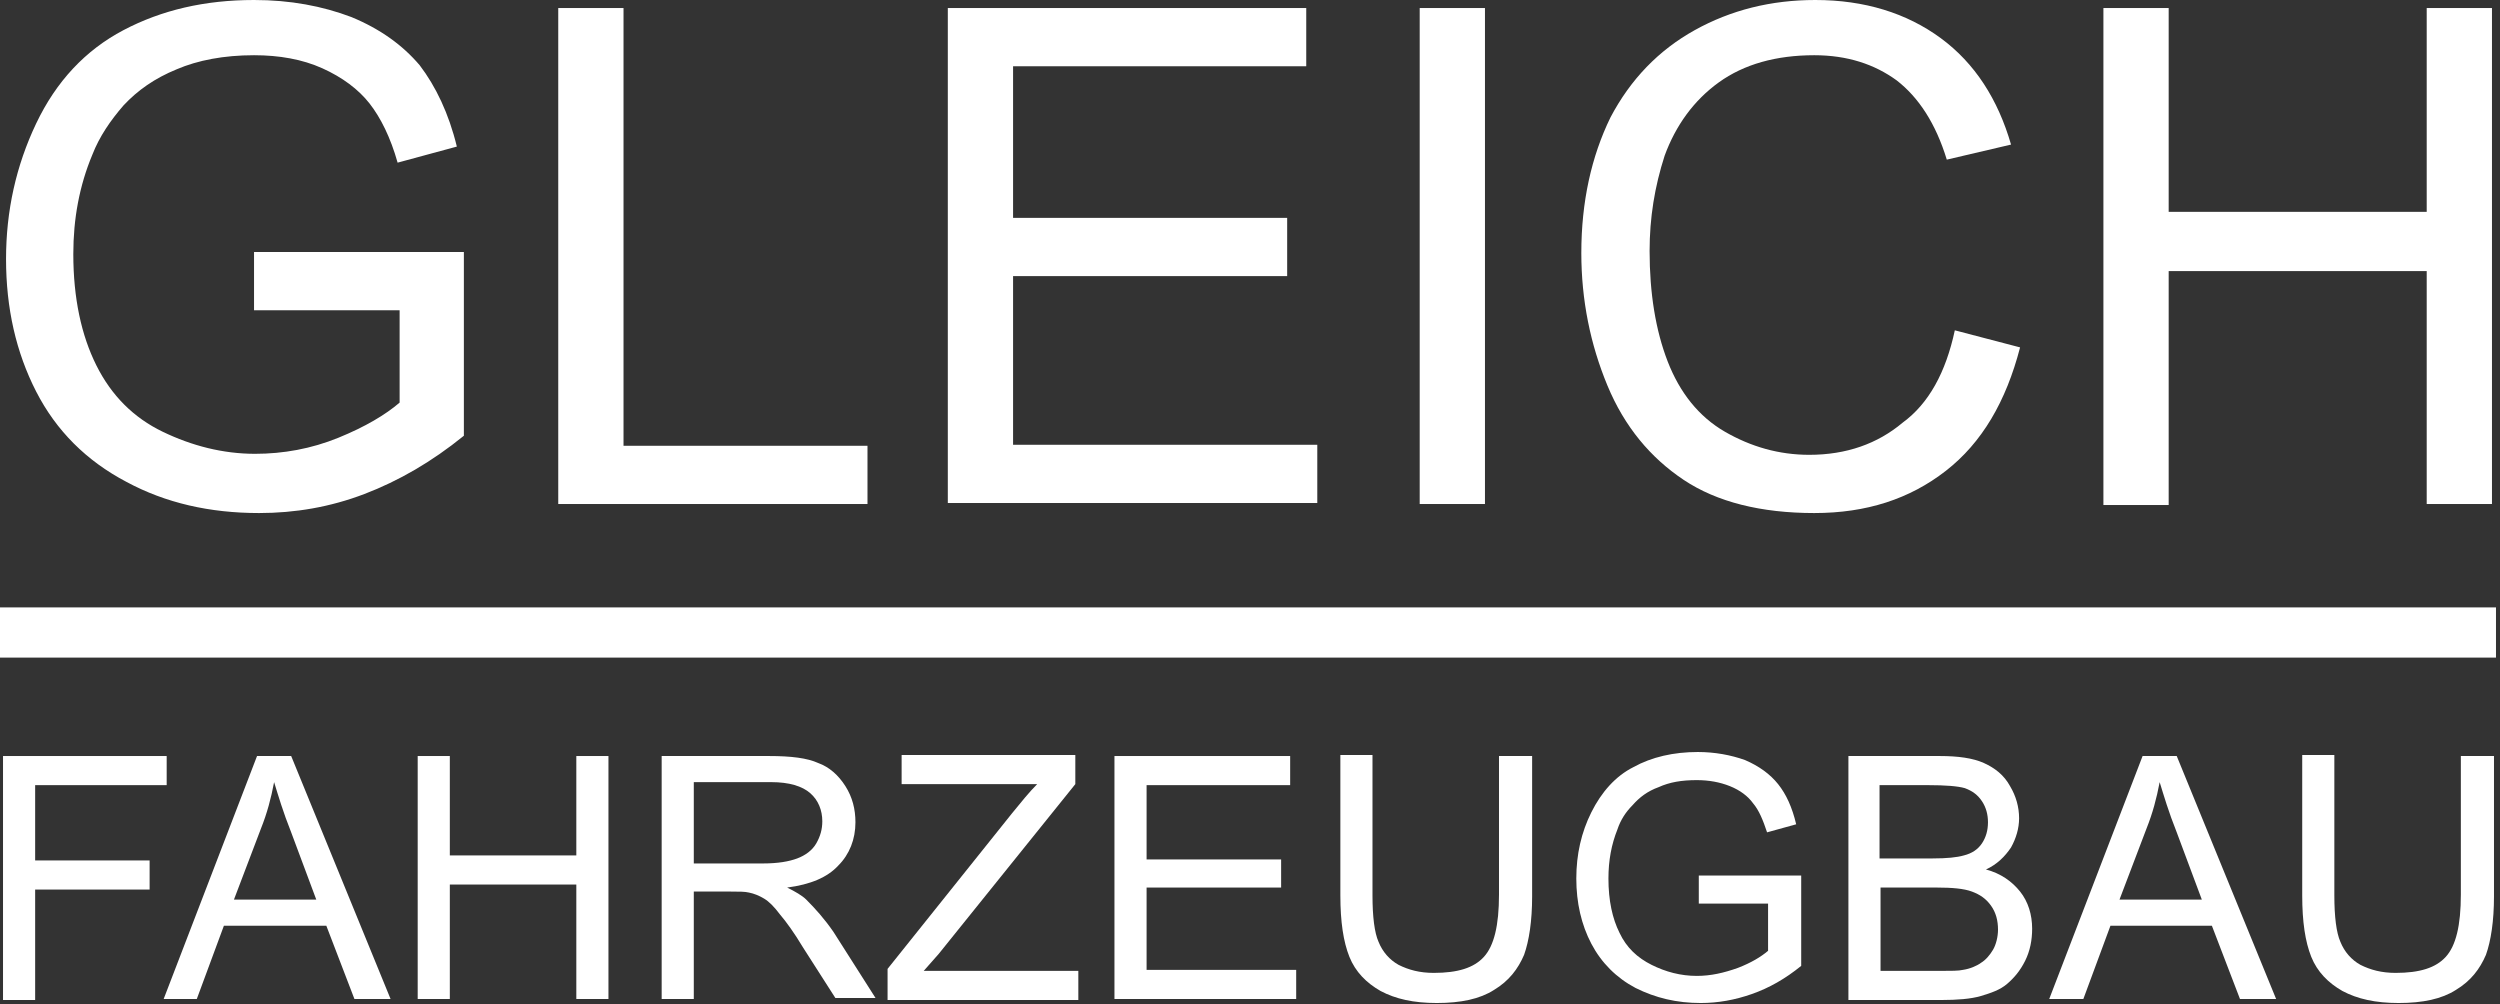 <svg width="249" height="100" viewBox="0 0 249 100" fill="none" xmlns="http://www.w3.org/2000/svg">
<rect x="0" y="0" width="249" height="100" fill="#333333" stroke="none"/>
<g clip-path="url(#clip0_297_905)">
<path d="M25.302 30.9V25.1H46.202V43.4C43.002 46 39.702 47.9 36.302 49.2C32.902 50.5 29.402 51.1 25.802 51.1C20.902 51.1 16.502 50.1 12.602 48C8.602 45.9 5.602 42.9 3.602 39C1.602 35.1 0.602 30.7 0.602 25.8C0.602 21 1.602 16.5 3.602 12.3C5.602 8.1 8.502 5 12.302 3C16.102 1 20.402 0 25.302 0C28.902 0 32.102 0.6 35.002 1.7C37.902 2.9 40.102 4.5 41.802 6.5C43.402 8.6 44.702 11.3 45.502 14.6L39.602 16.2C38.902 13.7 37.902 11.7 36.802 10.3C35.702 8.9 34.102 7.7 32.102 6.8C30.102 5.9 27.802 5.5 25.302 5.5C22.302 5.5 19.702 6 17.602 6.9C15.402 7.8 13.702 9 12.302 10.5C11.002 12 9.902 13.6 9.202 15.4C7.902 18.5 7.302 21.8 7.302 25.3C7.302 29.7 8.102 33.4 9.602 36.4C11.102 39.4 13.302 41.6 16.202 43C19.102 44.4 22.202 45.2 25.402 45.2C28.202 45.2 31.002 44.7 33.702 43.6C36.402 42.5 38.402 41.3 39.802 40.1V30.9H25.302Z" fill="white"/>
<path d="M55.602 50.2V0.8H62.102V44.4H86.402V50.2H55.602Z" fill="white"/>
<path d="M94.402 50.2V0.8H130.102V6.6H100.902V21.7H128.202V27.5H100.902V44.3H131.202V50.1H94.402V50.2Z" fill="white"/>
<path d="M141.402 50.2V0.8H147.902V50.2H141.402Z" fill="white"/>
<path d="M194.7 32.9L201.2 34.6C199.8 40 197.4 44.1 193.8 46.9C190.2 49.7 185.9 51.1 180.7 51.1C175.4 51.1 171 50 167.7 47.8C164.4 45.6 161.8 42.5 160.1 38.4C158.4 34.3 157.5 29.9 157.5 25.2C157.5 20.1 158.5 15.6 160.4 11.7C162.4 7.9 165.2 5 168.8 3C172.4 1 176.4 0 180.8 0C185.7 0 189.9 1.3 193.3 3.8C196.7 6.3 199 9.9 200.3 14.4L193.9 15.9C192.8 12.3 191.1 9.7 188.9 8C186.7 6.4 184 5.5 180.7 5.5C176.9 5.5 173.7 6.4 171.2 8.2C168.7 10 166.9 12.5 165.8 15.5C164.8 18.6 164.3 21.7 164.3 25C164.3 29.2 164.9 32.9 166.1 36C167.3 39.1 169.2 41.5 171.8 43C174.4 44.5 177.2 45.3 180.2 45.3C183.9 45.3 187 44.2 189.5 42.1C192.1 40.2 193.8 37.1 194.7 32.9Z" fill="white"/>
<path d="M209.5 50.2V0.8H216V21.1H241.7V0.8H248.2V50.2H241.7V27H216V50.3H209.5V50.2Z" fill="white"/>
<path d="M0.301 99.5V75.3H16.601V78.2H3.501V85.7H14.901V88.6H3.501V99.6H0.301V99.5Z" fill="white"/>
<path d="M16.301 99.5L25.601 75.3H29.001L38.901 99.5H35.301L32.501 92.2H22.301L19.601 99.5H16.301ZM23.301 89.6H31.501L29.001 82.9C28.201 80.9 27.701 79.2 27.301 77.9C27.001 79.5 26.601 81 26.001 82.5L23.301 89.6Z" fill="white"/>
<path d="M41.602 99.5V75.3H44.802V85.2H57.402V75.3H60.602V99.5H57.402V88.1H44.802V99.5H41.602Z" fill="white"/>
<path d="M65.902 99.5V75.3H76.602C78.802 75.3 80.402 75.5 81.502 76C82.602 76.4 83.502 77.2 84.202 78.3C84.902 79.4 85.202 80.6 85.202 81.9C85.202 83.6 84.602 85.1 83.502 86.2C82.402 87.4 80.702 88.1 78.402 88.4C79.202 88.8 79.902 89.2 80.302 89.6C81.202 90.5 82.102 91.5 83.002 92.8L87.202 99.4H83.202L80.002 94.4C79.102 92.9 78.302 91.8 77.702 91.1C77.102 90.3 76.602 89.8 76.102 89.5C75.602 89.2 75.102 89 74.602 88.9C74.202 88.8 73.602 88.8 72.802 88.8H69.102V99.5H65.902ZM69.102 86H76.002C77.502 86 78.602 85.8 79.402 85.5C80.202 85.2 80.902 84.7 81.302 84C81.702 83.3 81.902 82.6 81.902 81.8C81.902 80.7 81.502 79.7 80.702 79C79.902 78.3 78.602 77.9 76.802 77.9H69.102V86Z" fill="white"/>
<path d="M88.402 99.5V96.5L100.802 81C101.702 79.9 102.502 78.9 103.302 78.1H89.802V75.2H107.102V78.1L93.502 95L92.002 96.7H107.402V99.6H88.402V99.5Z" fill="white"/>
<path d="M111 99.5V75.3H128.5V78.2H114.2V85.6H127.6V88.4H114.2V96.6H129.1V99.5H111Z" fill="white"/>
<path d="M149.4 75.3H152.6V89.3C152.6 91.7 152.3 93.7 151.8 95.1C151.2 96.5 150.3 97.7 148.8 98.6C147.4 99.5 145.5 99.9 143.1 99.9C140.8 99.9 139 99.5 137.5 98.7C136.1 97.9 135 96.8 134.4 95.3C133.8 93.8 133.5 91.8 133.5 89.2V75.2H136.7V89.2C136.7 91.3 136.9 92.9 137.3 93.8C137.7 94.8 138.4 95.6 139.3 96.1C140.3 96.6 141.4 96.9 142.8 96.9C145.2 96.9 146.8 96.4 147.8 95.3C148.8 94.2 149.3 92.2 149.3 89.1V75.3H149.4Z" fill="white"/>
<path d="M169.2 90V87.2H179.4V96.2C177.8 97.5 176.2 98.4 174.5 99C172.8 99.6 171.1 99.9 169.4 99.9C167 99.9 164.9 99.4 162.9 98.4C161 97.4 159.5 95.9 158.5 94C157.5 92.1 157 89.9 157 87.5C157 85.1 157.5 82.9 158.5 80.9C159.5 78.9 160.9 77.3 162.7 76.4C164.5 75.4 166.7 74.9 169.1 74.9C170.8 74.9 172.4 75.2 173.8 75.7C175.2 76.3 176.3 77.1 177.1 78.1C177.9 79.1 178.5 80.4 178.9 82.1L176 82.9C175.6 81.7 175.2 80.7 174.6 80C174.1 79.3 173.3 78.7 172.3 78.3C171.3 77.9 170.2 77.7 169 77.7C167.5 77.7 166.3 77.9 165.2 78.4C164.1 78.8 163.3 79.4 162.6 80.2C161.9 80.9 161.4 81.7 161.1 82.6C160.5 84.1 160.2 85.7 160.2 87.5C160.2 89.7 160.6 91.5 161.3 92.9C162 94.4 163.1 95.4 164.5 96.1C165.9 96.8 167.4 97.2 169 97.2C170.4 97.2 171.7 96.9 173.1 96.4C174.4 95.9 175.4 95.3 176.1 94.7V90H169.2Z" fill="white"/>
<path d="M184.102 99.5V75.3H193.202C195.002 75.3 196.502 75.5 197.602 76C198.702 76.5 199.602 77.2 200.202 78.3C200.802 79.3 201.102 80.4 201.102 81.5C201.102 82.5 200.802 83.5 200.302 84.4C199.702 85.3 198.902 86.1 197.802 86.6C199.302 87 200.402 87.8 201.202 88.8C202.002 89.8 202.402 91.1 202.402 92.5C202.402 93.6 202.202 94.7 201.702 95.7C201.202 96.7 200.602 97.4 199.902 98C199.202 98.6 198.302 98.9 197.302 99.2C196.302 99.5 194.902 99.6 193.402 99.6H184.102V99.5ZM187.302 85.5H192.502C193.902 85.5 194.902 85.4 195.602 85.2C196.402 85 197.002 84.6 197.402 84C197.802 83.4 198.002 82.7 198.002 81.9C198.002 81.1 197.802 80.4 197.402 79.8C197.002 79.2 196.502 78.8 195.702 78.5C195.002 78.3 193.802 78.2 192.002 78.2H187.202V85.5H187.302ZM187.302 96.7H193.302C194.302 96.7 195.102 96.7 195.502 96.6C196.202 96.5 196.902 96.2 197.302 95.9C197.802 95.6 198.202 95.1 198.502 94.6C198.802 94.1 199.002 93.3 199.002 92.6C199.002 91.7 198.802 90.9 198.302 90.2C197.802 89.5 197.202 89.1 196.402 88.8C195.602 88.5 194.402 88.4 192.902 88.4H187.302V96.7Z" fill="white"/>
<path d="M204.102 99.5L213.402 75.3H216.802L226.702 99.5H223.102L220.302 92.2H210.202L207.502 99.5H204.102ZM211.102 89.6H219.302L216.802 82.9C216.002 80.9 215.502 79.2 215.102 77.9C214.802 79.5 214.402 81 213.802 82.5L211.102 89.6Z" fill="white"/>
<path d="M245.201 75.3H248.401V89.3C248.401 91.7 248.101 93.7 247.601 95.1C247.001 96.5 246.101 97.7 244.601 98.6C243.201 99.5 241.301 99.9 238.901 99.9C236.601 99.9 234.801 99.5 233.301 98.7C231.901 97.9 230.801 96.8 230.201 95.3C229.601 93.8 229.301 91.8 229.301 89.2V75.2H232.501V89.2C232.501 91.3 232.701 92.9 233.101 93.8C233.501 94.8 234.201 95.6 235.101 96.1C236.101 96.6 237.201 96.9 238.601 96.9C241.001 96.9 242.601 96.4 243.601 95.3C244.601 94.2 245.101 92.2 245.101 89.1V75.3H245.201Z" fill="white"/>
<path d="M248.6 60.5H0V65.5H248.6V60.5Z" fill="white"/>
</g>
<defs>
<clipPath id="clip0_297_905">
<rect width="248.6" height="99.9" fill="white"/>
</clipPath>
</defs>
</svg>
